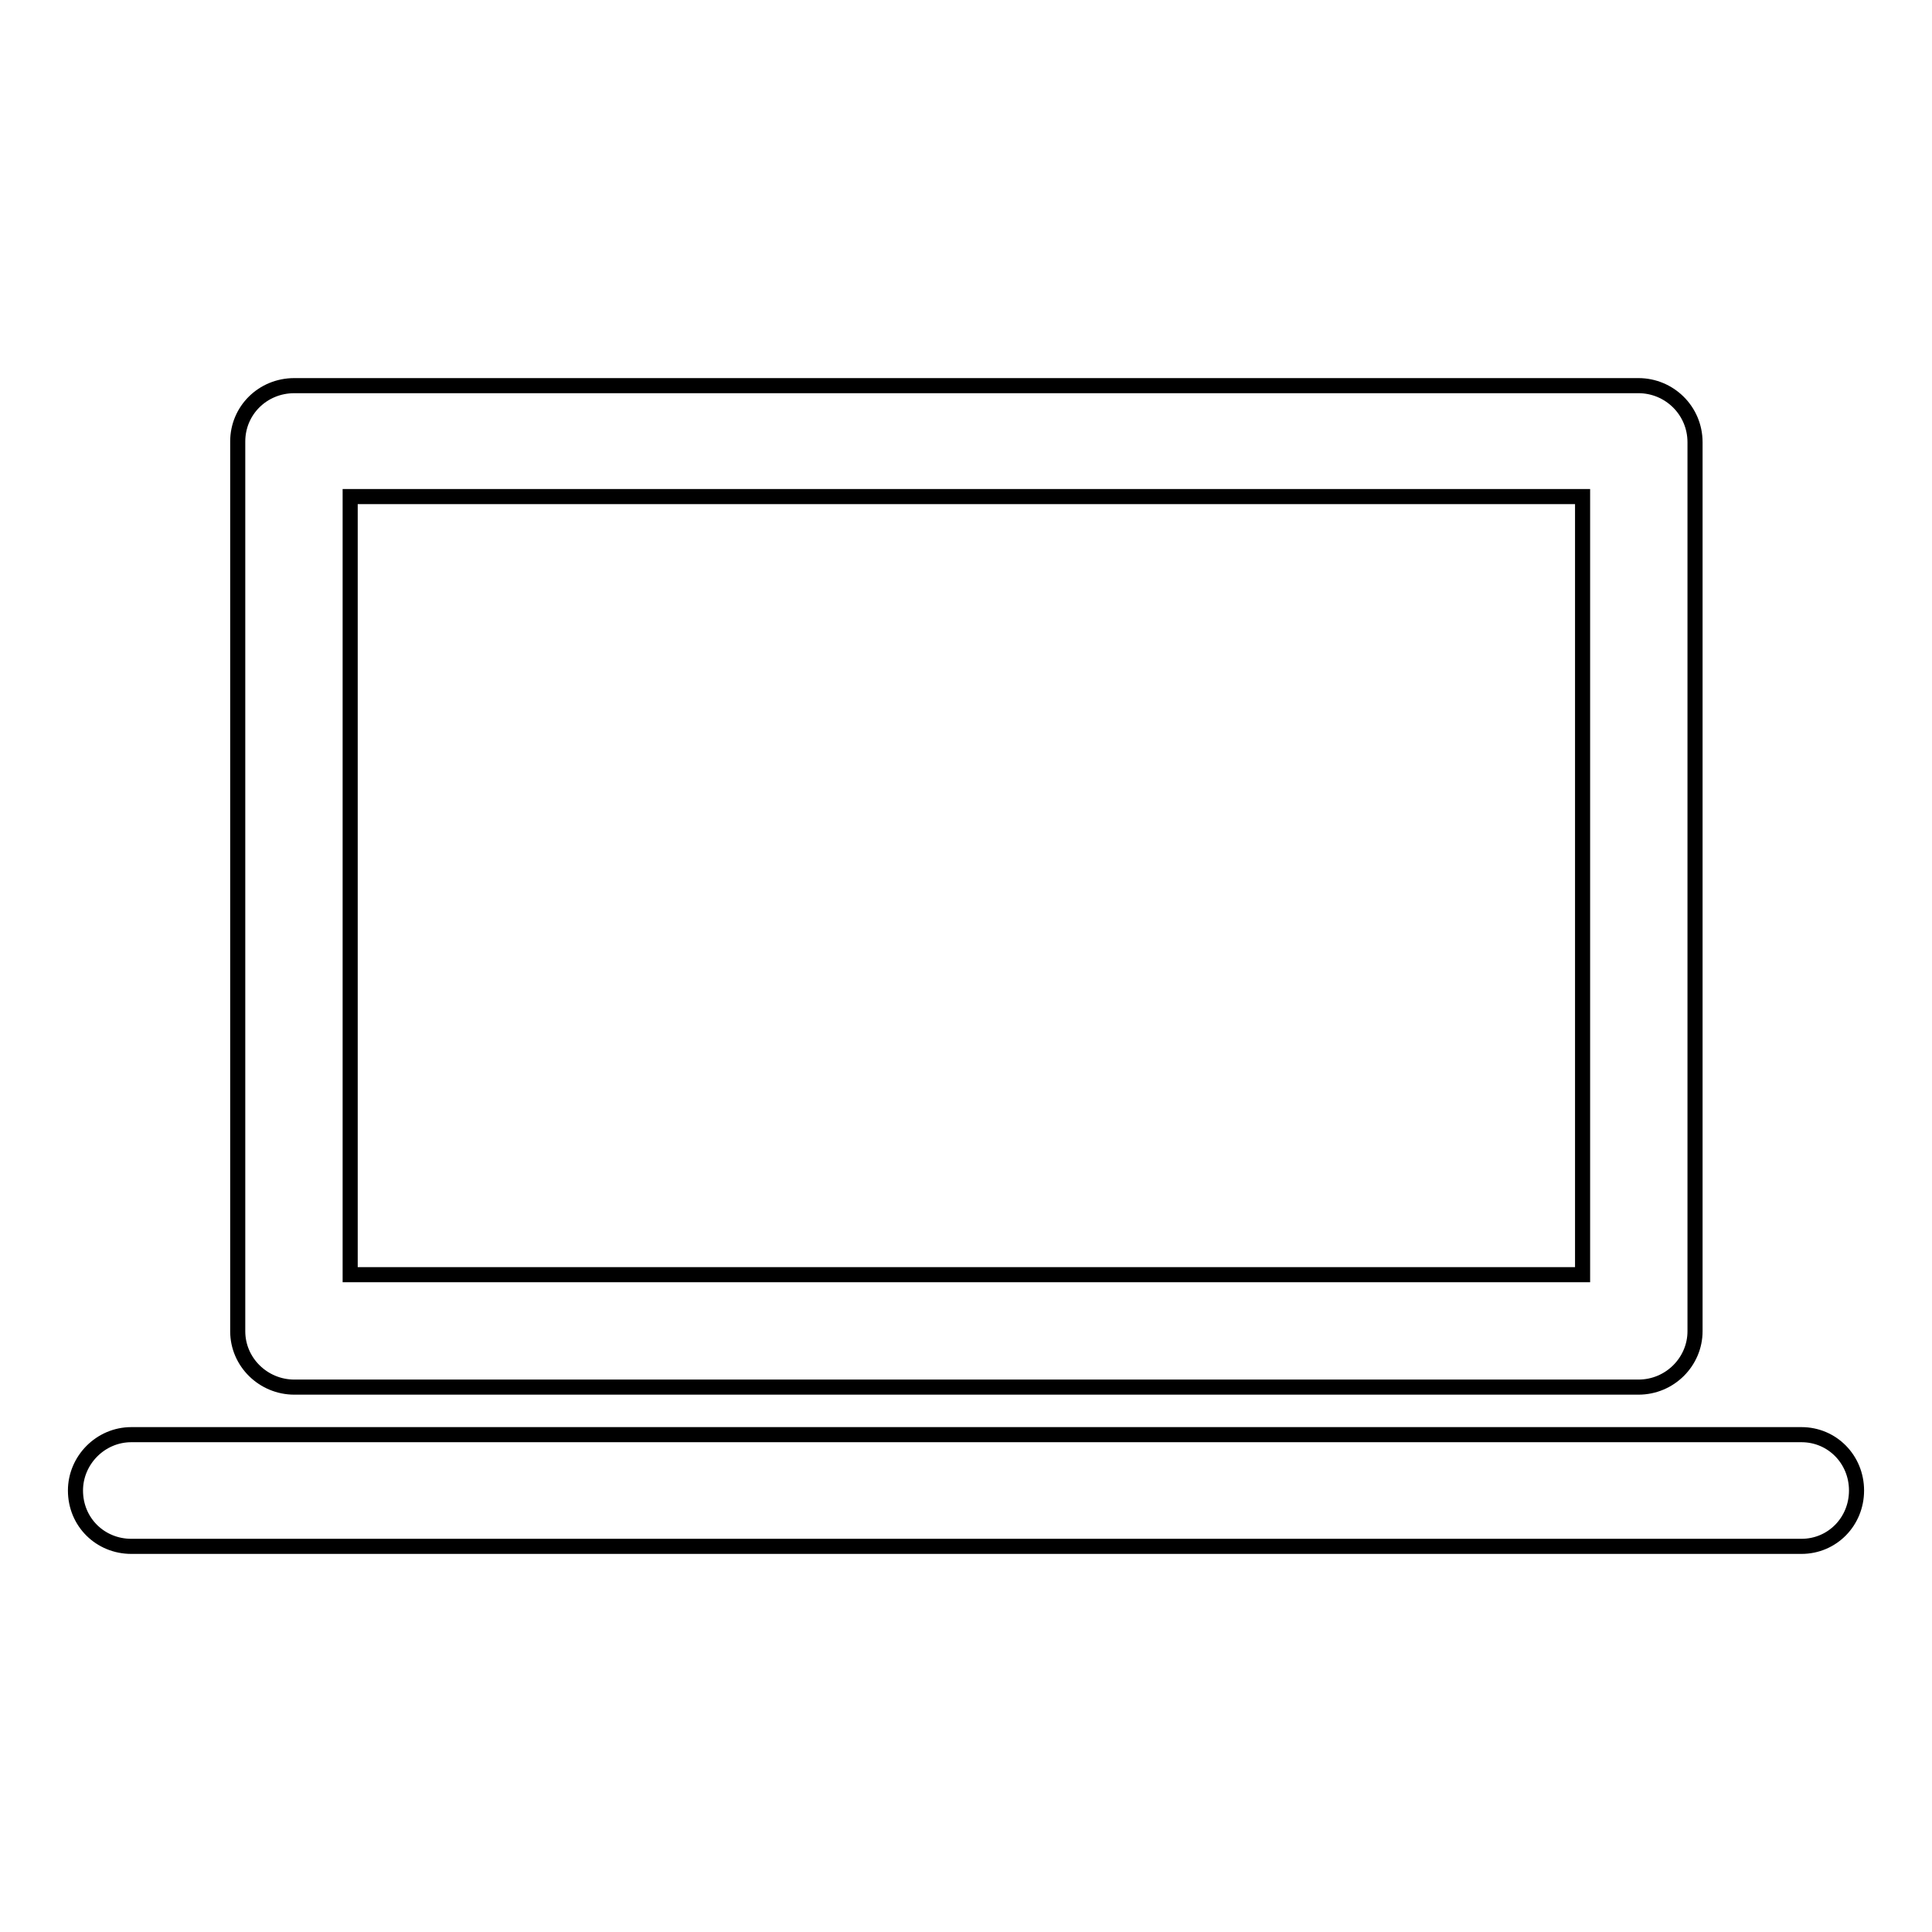<?xml version="1.0" encoding="utf-8"?>
<!-- Svg Vector Icons : http://www.onlinewebfonts.com/icon -->
<!DOCTYPE svg PUBLIC "-//W3C//DTD SVG 1.1//EN" "http://www.w3.org/Graphics/SVG/1.1/DTD/svg11.dtd">
<svg version="1.1" xmlns="http://www.w3.org/2000/svg" xmlns:xlink="http://www.w3.org/1999/xlink" x="0px" y="0px" viewBox="0 0 256 256" enable-background="new 0 0 256 256" xml:space="preserve">
<g> <path stroke-width="2" fill-opacity="0" stroke="#000000"  d="M39,51.1L39,51.1h178.1c4.1,0,7.5,3.3,7.5,7.5v0.1v117.7c0,4-3.3,7.4-7.5,7.4h-0.1H39 c-4.1,0-7.5-3.3-7.5-7.4v-0.2V58.5C31.5,54.4,34.8,51.1,39,51.1L39,51.1z M17.4,204.9L17.4,204.9c-4.1,0-7.4-3.2-7.4-7.4 c0-4,3.3-7.4,7.4-7.4h221.3c4.1,0,7.3,3.3,7.3,7.4c0,4.1-3.2,7.4-7.3,7.4H17.4L17.4,204.9z M209.7,65.8L209.7,65.8H46.4v103.1 h163.3L209.7,65.8L209.7,65.8z"/></g>
</svg>